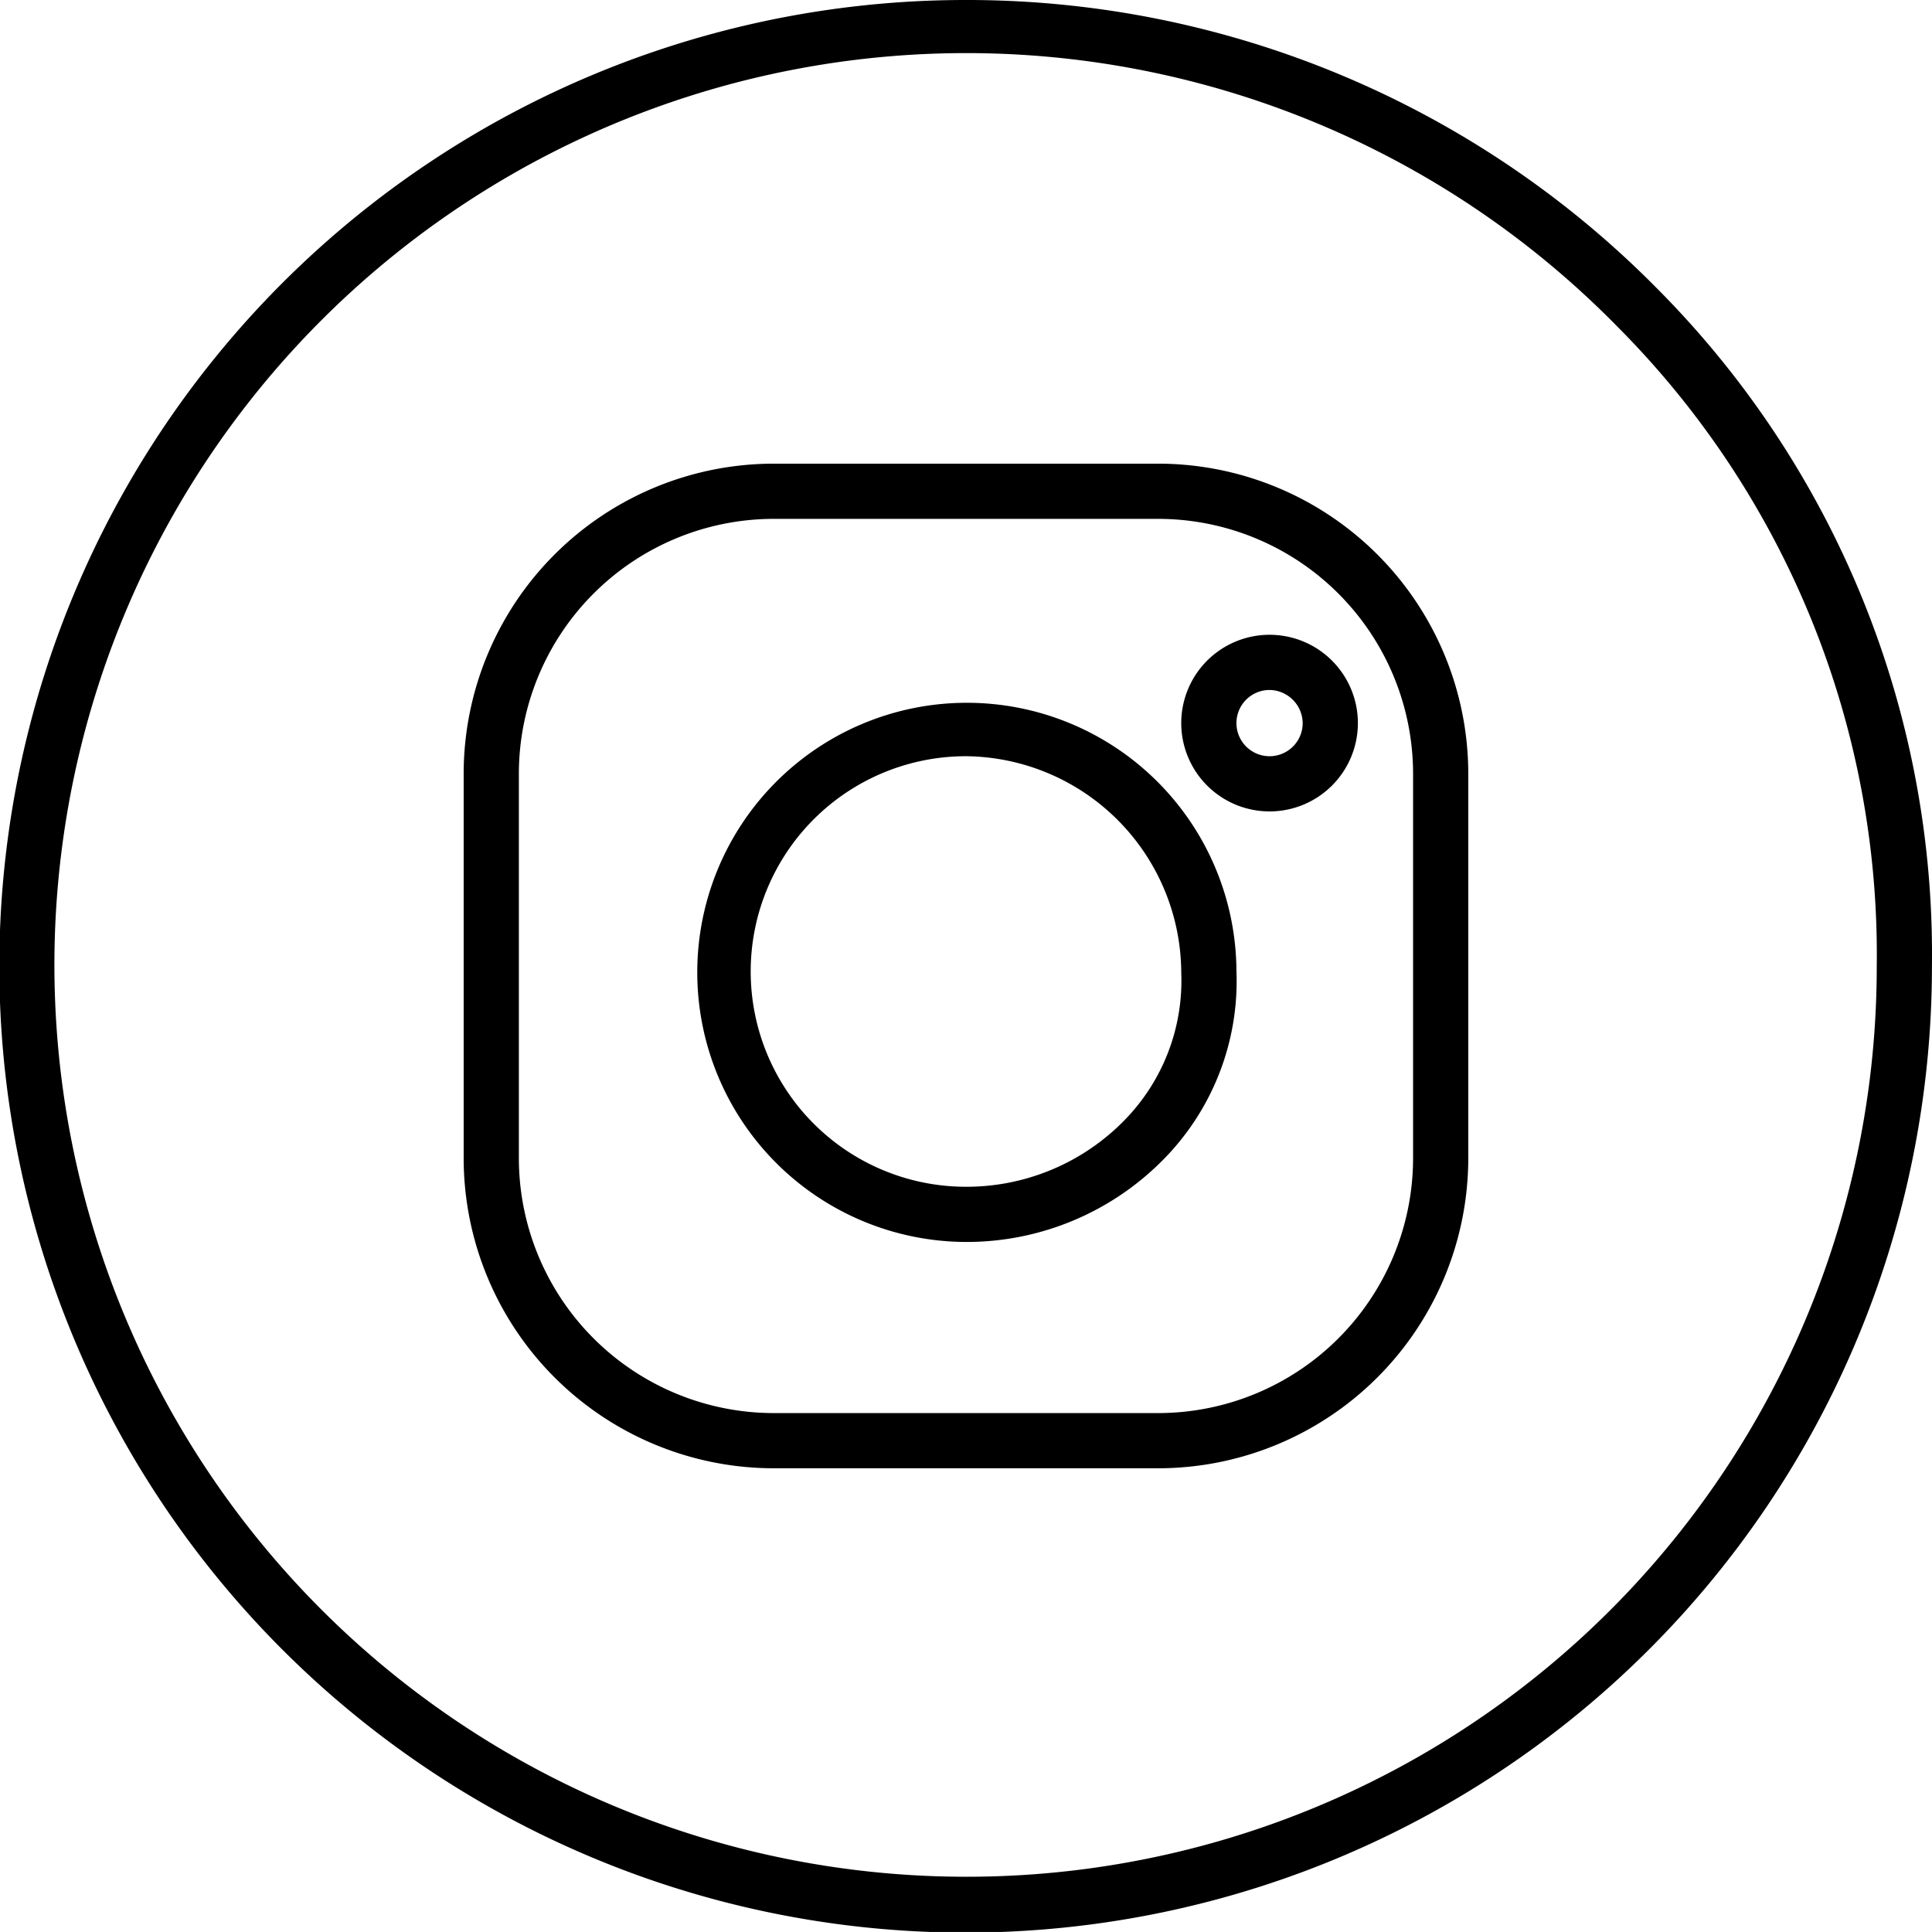 <svg xmlns="http://www.w3.org/2000/svg" width="35.001" height="35" viewBox="0 0 35.001 35"><path d="M17.5 22.5a4.884 4.884 0 114.9-4.91 4.6 4.6 0 01-1.3 3.392 5 5 0 01-3.6 1.518zm0-8.8a3.9 3.9 0 100 7.8 4 4 0 002.877-1.211A3.612 3.612 0 0021.4 17.62v-.02a3.939 3.939 0 00-3.9-3.9zm5.5 1a1.6 1.6 0 111.6-1.6 1.6 1.6 0 01-1.6 1.6zm0-2.2a.6.6 0 10.6.6.608.608 0 00-.6-.6z"/><path d="M17.5 0a17.557 17.557 0 0112.506 5.212A17.1 17.1 0 0135 17.5 17.506 17.506 0 1117.5 0zm0 34A16.486 16.486 0 0034 17.5v-.005a16.111 16.111 0 00-4.7-11.579A16.519 16.519 0 1017.5 34zM14 8.4h7a5.621 5.621 0 015.6 5.6v7a5.621 5.621 0 01-5.6 5.6h-7A5.621 5.621 0 018.4 21v-7A5.621 5.621 0 0114 8.4zm7 17.2a4.621 4.621 0 004.6-4.6v-7A4.621 4.621 0 0021 9.4h-7A4.621 4.621 0 009.4 14v7a4.621 4.621 0 004.6 4.6z"/></svg>